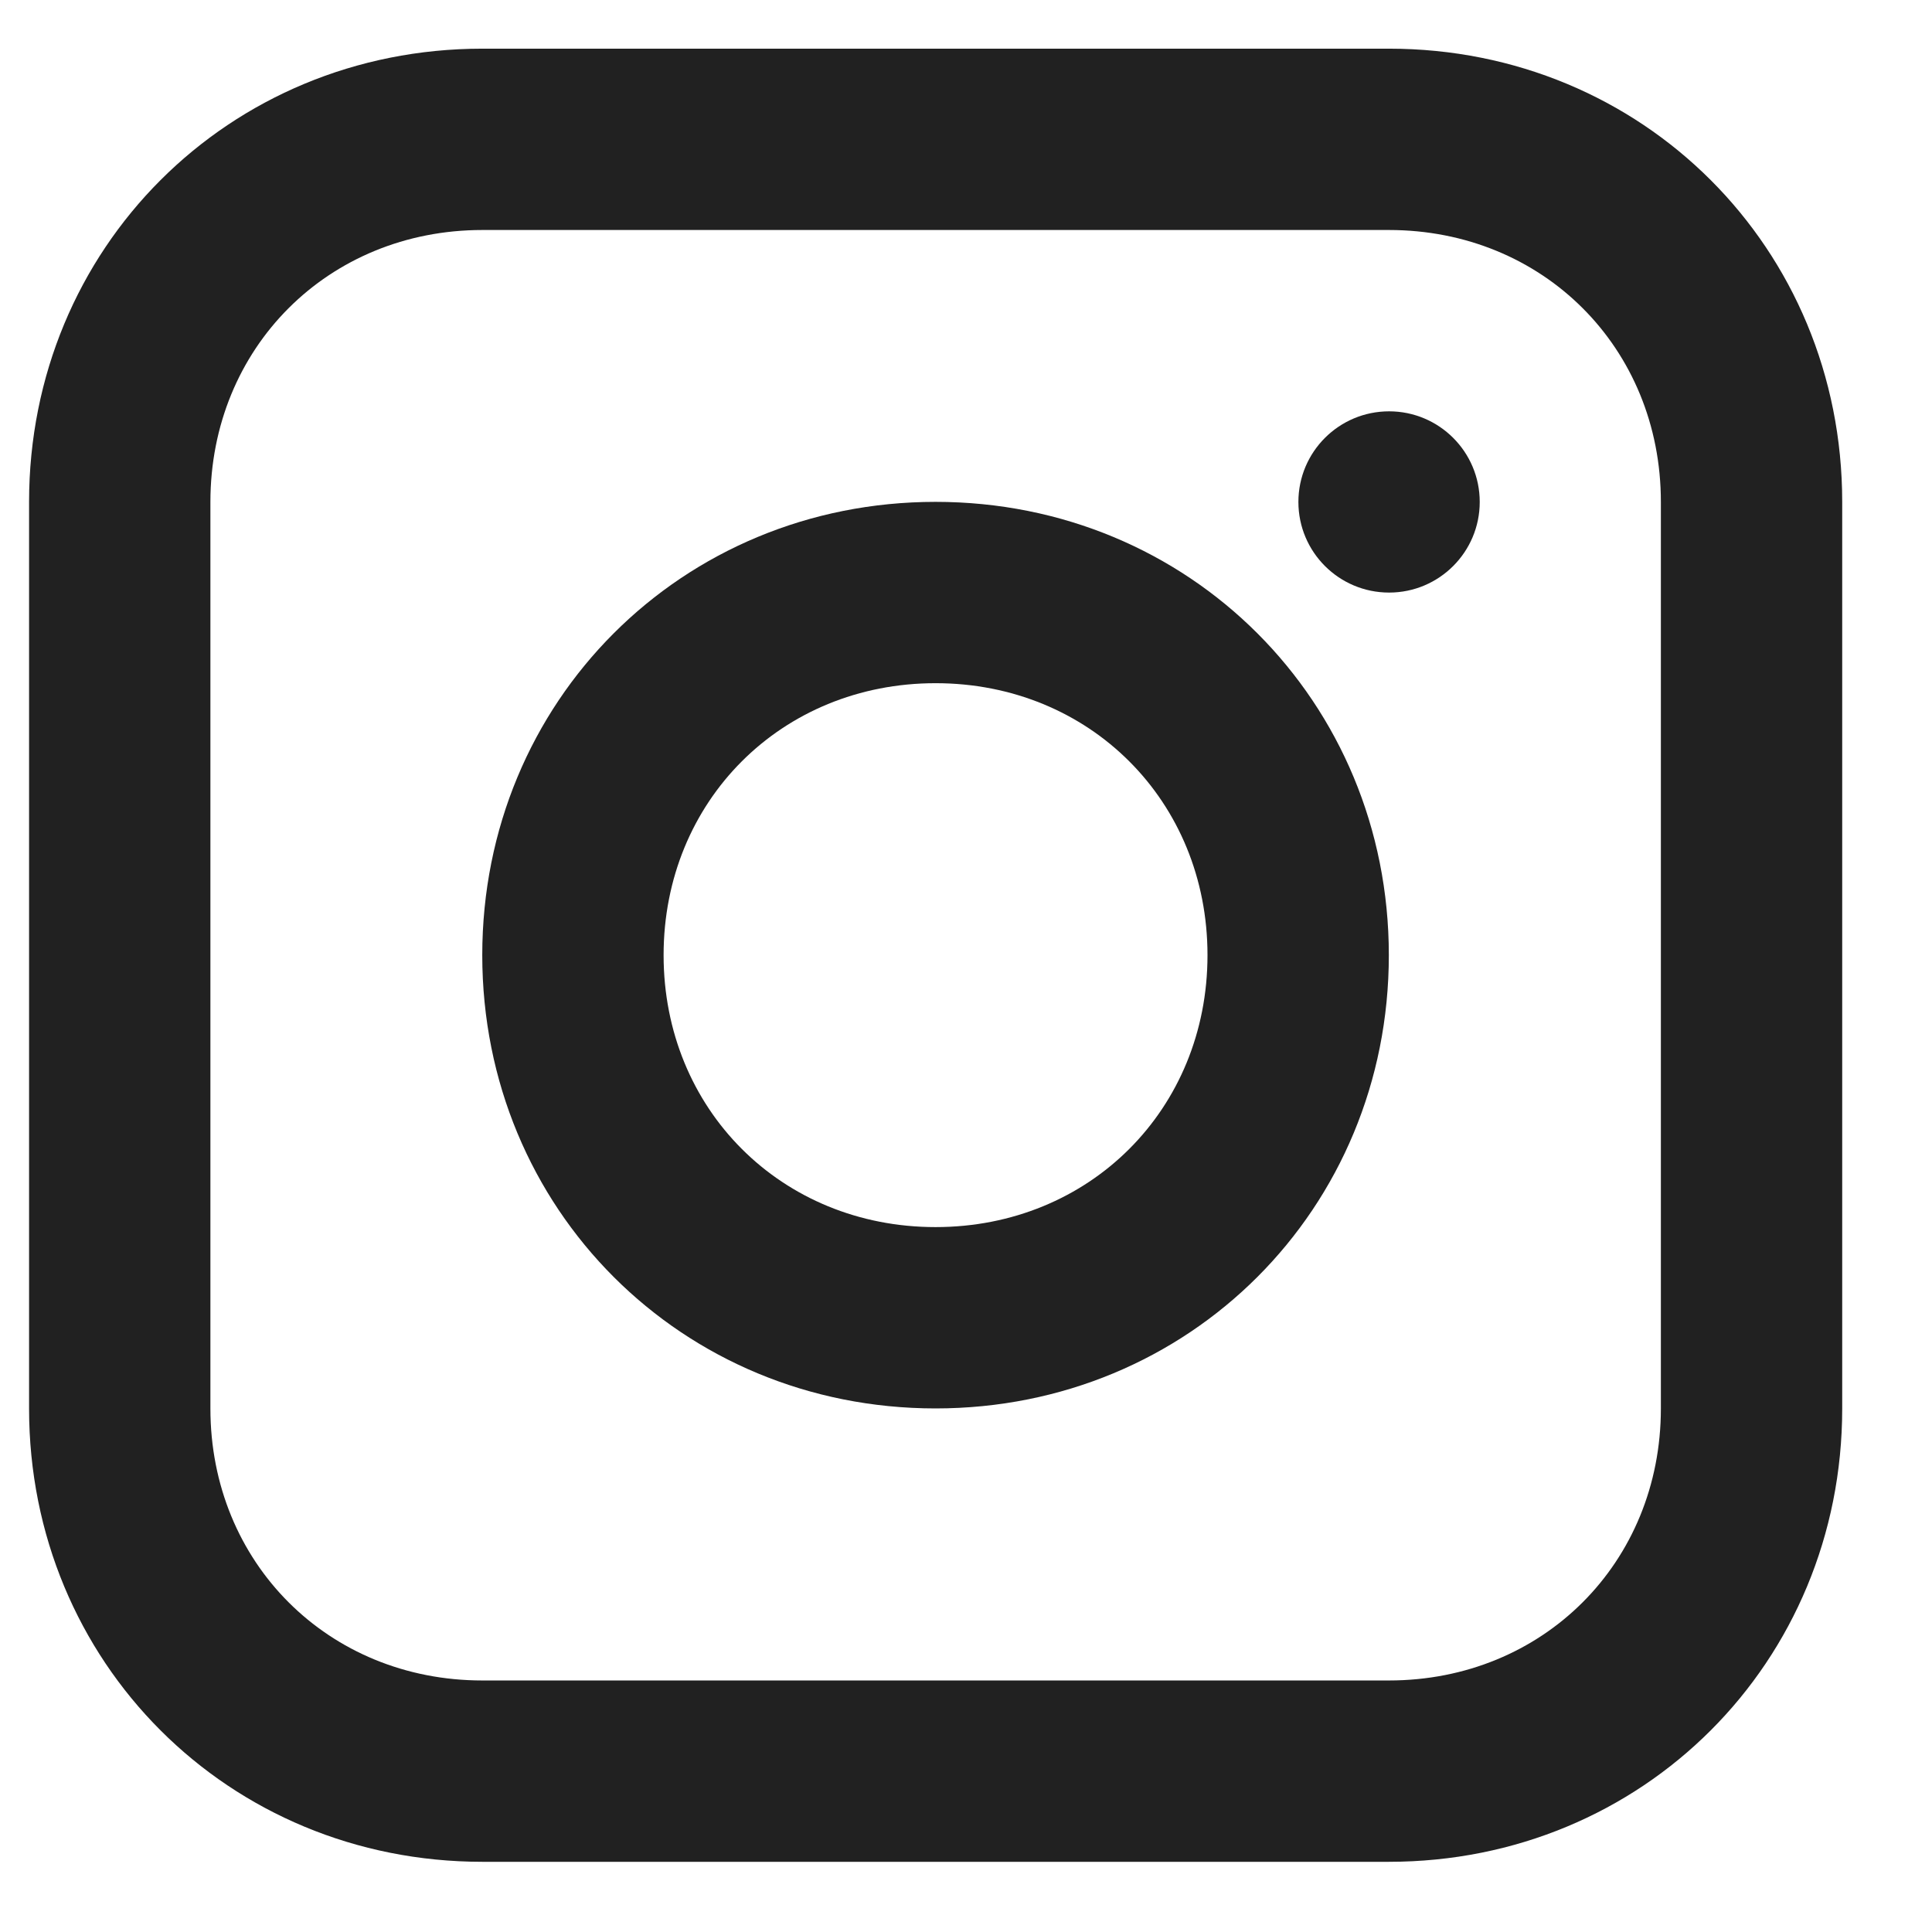 <svg width="21" height="21" viewBox="0 0 21 21" fill="none" xmlns="http://www.w3.org/2000/svg">
<path d="M15.097 0.529H5.243C2.484 0.529 0.316 2.697 0.316 5.456V15.31C0.316 18.069 2.484 20.237 5.243 20.237H15.097C17.856 20.237 20.024 18.069 20.024 15.31V5.456C20.024 2.697 17.856 0.529 15.097 0.529ZM18.053 15.31C18.053 16.985 16.772 18.266 15.097 18.266H5.243C3.568 18.266 2.287 16.985 2.287 15.31V5.456C2.287 3.781 3.568 2.5 5.243 2.5H15.097C16.772 2.5 18.053 3.781 18.053 5.456V15.31Z" fill="#212121"/>
<path d="M10.169 5.455C7.41 5.455 5.242 7.623 5.242 10.382C5.242 13.141 7.41 15.309 10.169 15.309C12.928 15.309 15.096 13.141 15.096 10.382C15.096 7.623 12.928 5.455 10.169 5.455ZM10.169 13.338C8.494 13.338 7.213 12.057 7.213 10.382C7.213 8.707 8.494 7.426 10.169 7.426C11.844 7.426 13.125 8.707 13.125 10.382C13.125 12.057 11.844 13.338 10.169 13.338Z" fill="#212121"/>
<path d="M15.099 6.441C15.643 6.441 16.084 6 16.084 5.456C16.084 4.912 15.643 4.471 15.099 4.471C14.554 4.471 14.113 4.912 14.113 5.456C14.113 6 14.554 6.441 15.099 6.441Z" fill="#212121"/>
</svg>
